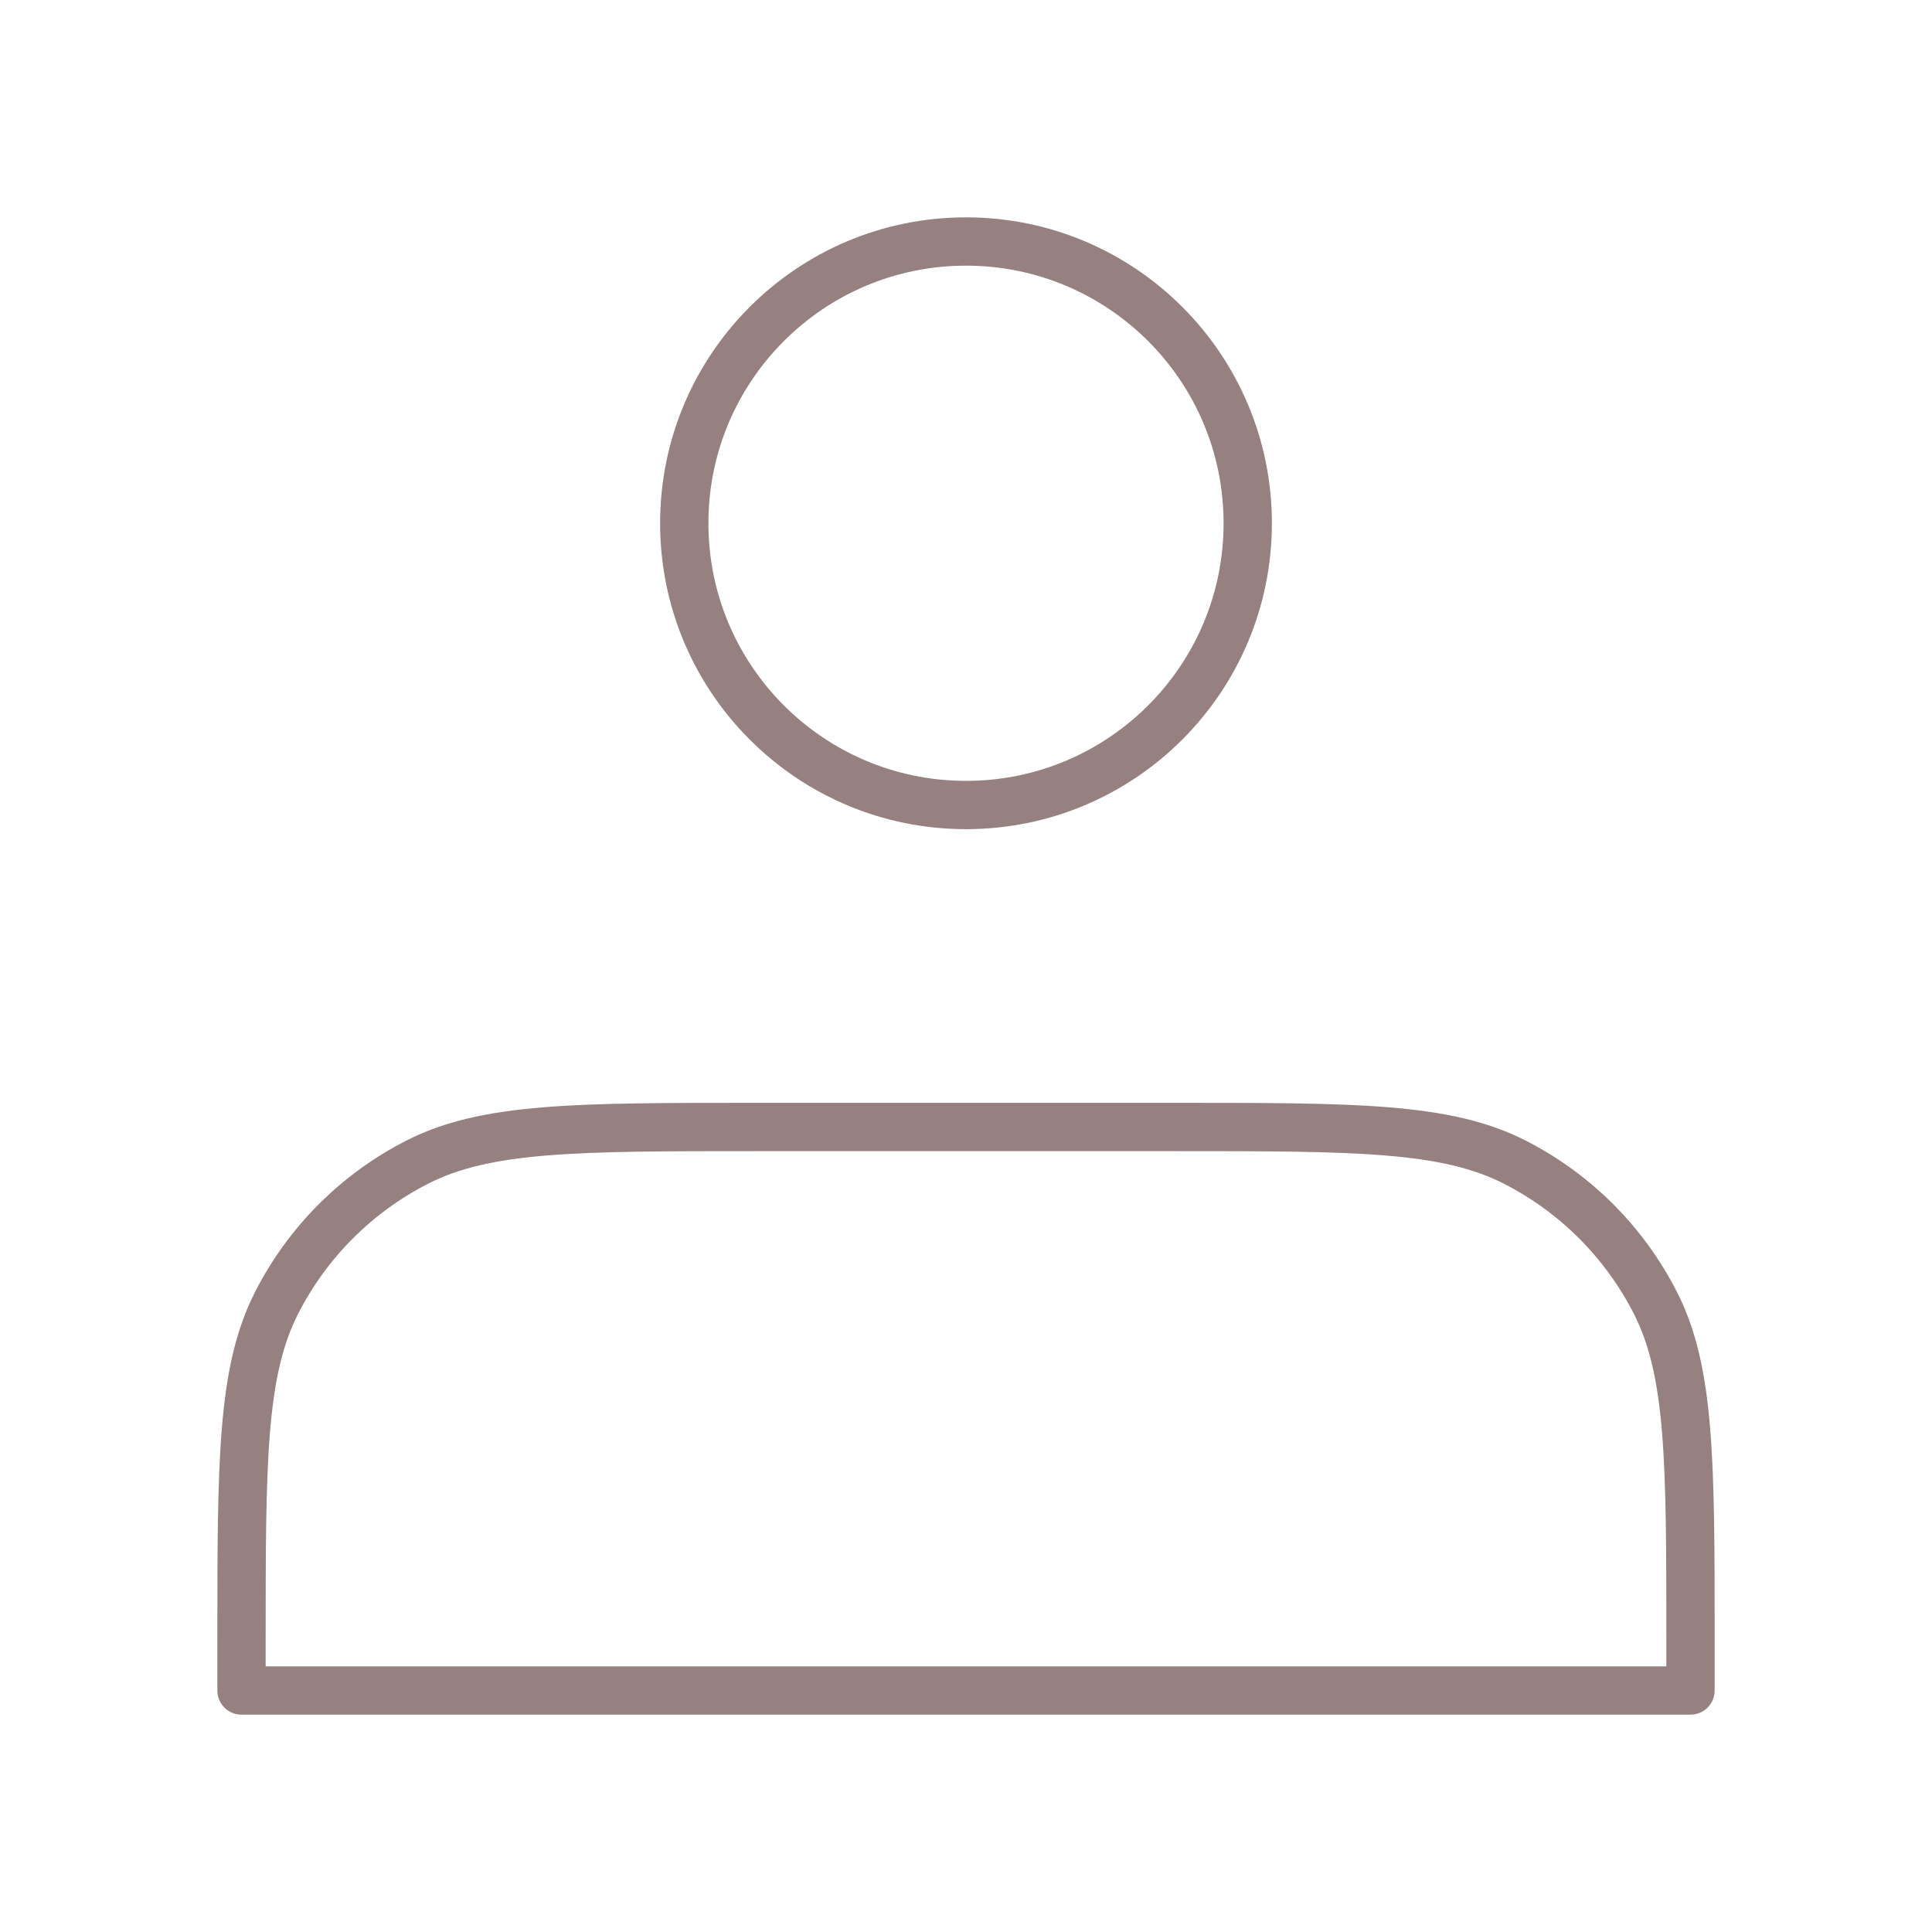 <svg width="40" height="40" viewBox="0 0 40 40" fill="none" xmlns="http://www.w3.org/2000/svg">
<path d="M20 16.667C23.222 16.667 25.833 14.055 25.833 10.833C25.833 7.612 23.222 5 20 5C16.778 5 14.167 7.612 14.167 10.833C14.167 14.055 16.778 16.667 20 16.667Z" stroke="#968080" stroke-linecap="round" stroke-linejoin="round"/>
<path d="M5 34V35H35V34C35 30.266 35 28.399 34.273 26.974C33.634 25.719 32.614 24.699 31.36 24.06C29.934 23.333 28.067 23.333 24.333 23.333H15.667C11.933 23.333 10.066 23.333 8.64 24.06C7.386 24.699 6.366 25.719 5.727 26.974C5 28.399 5 30.266 5 34Z" stroke="#968080" stroke-linecap="round" stroke-linejoin="round"/>
</svg>
